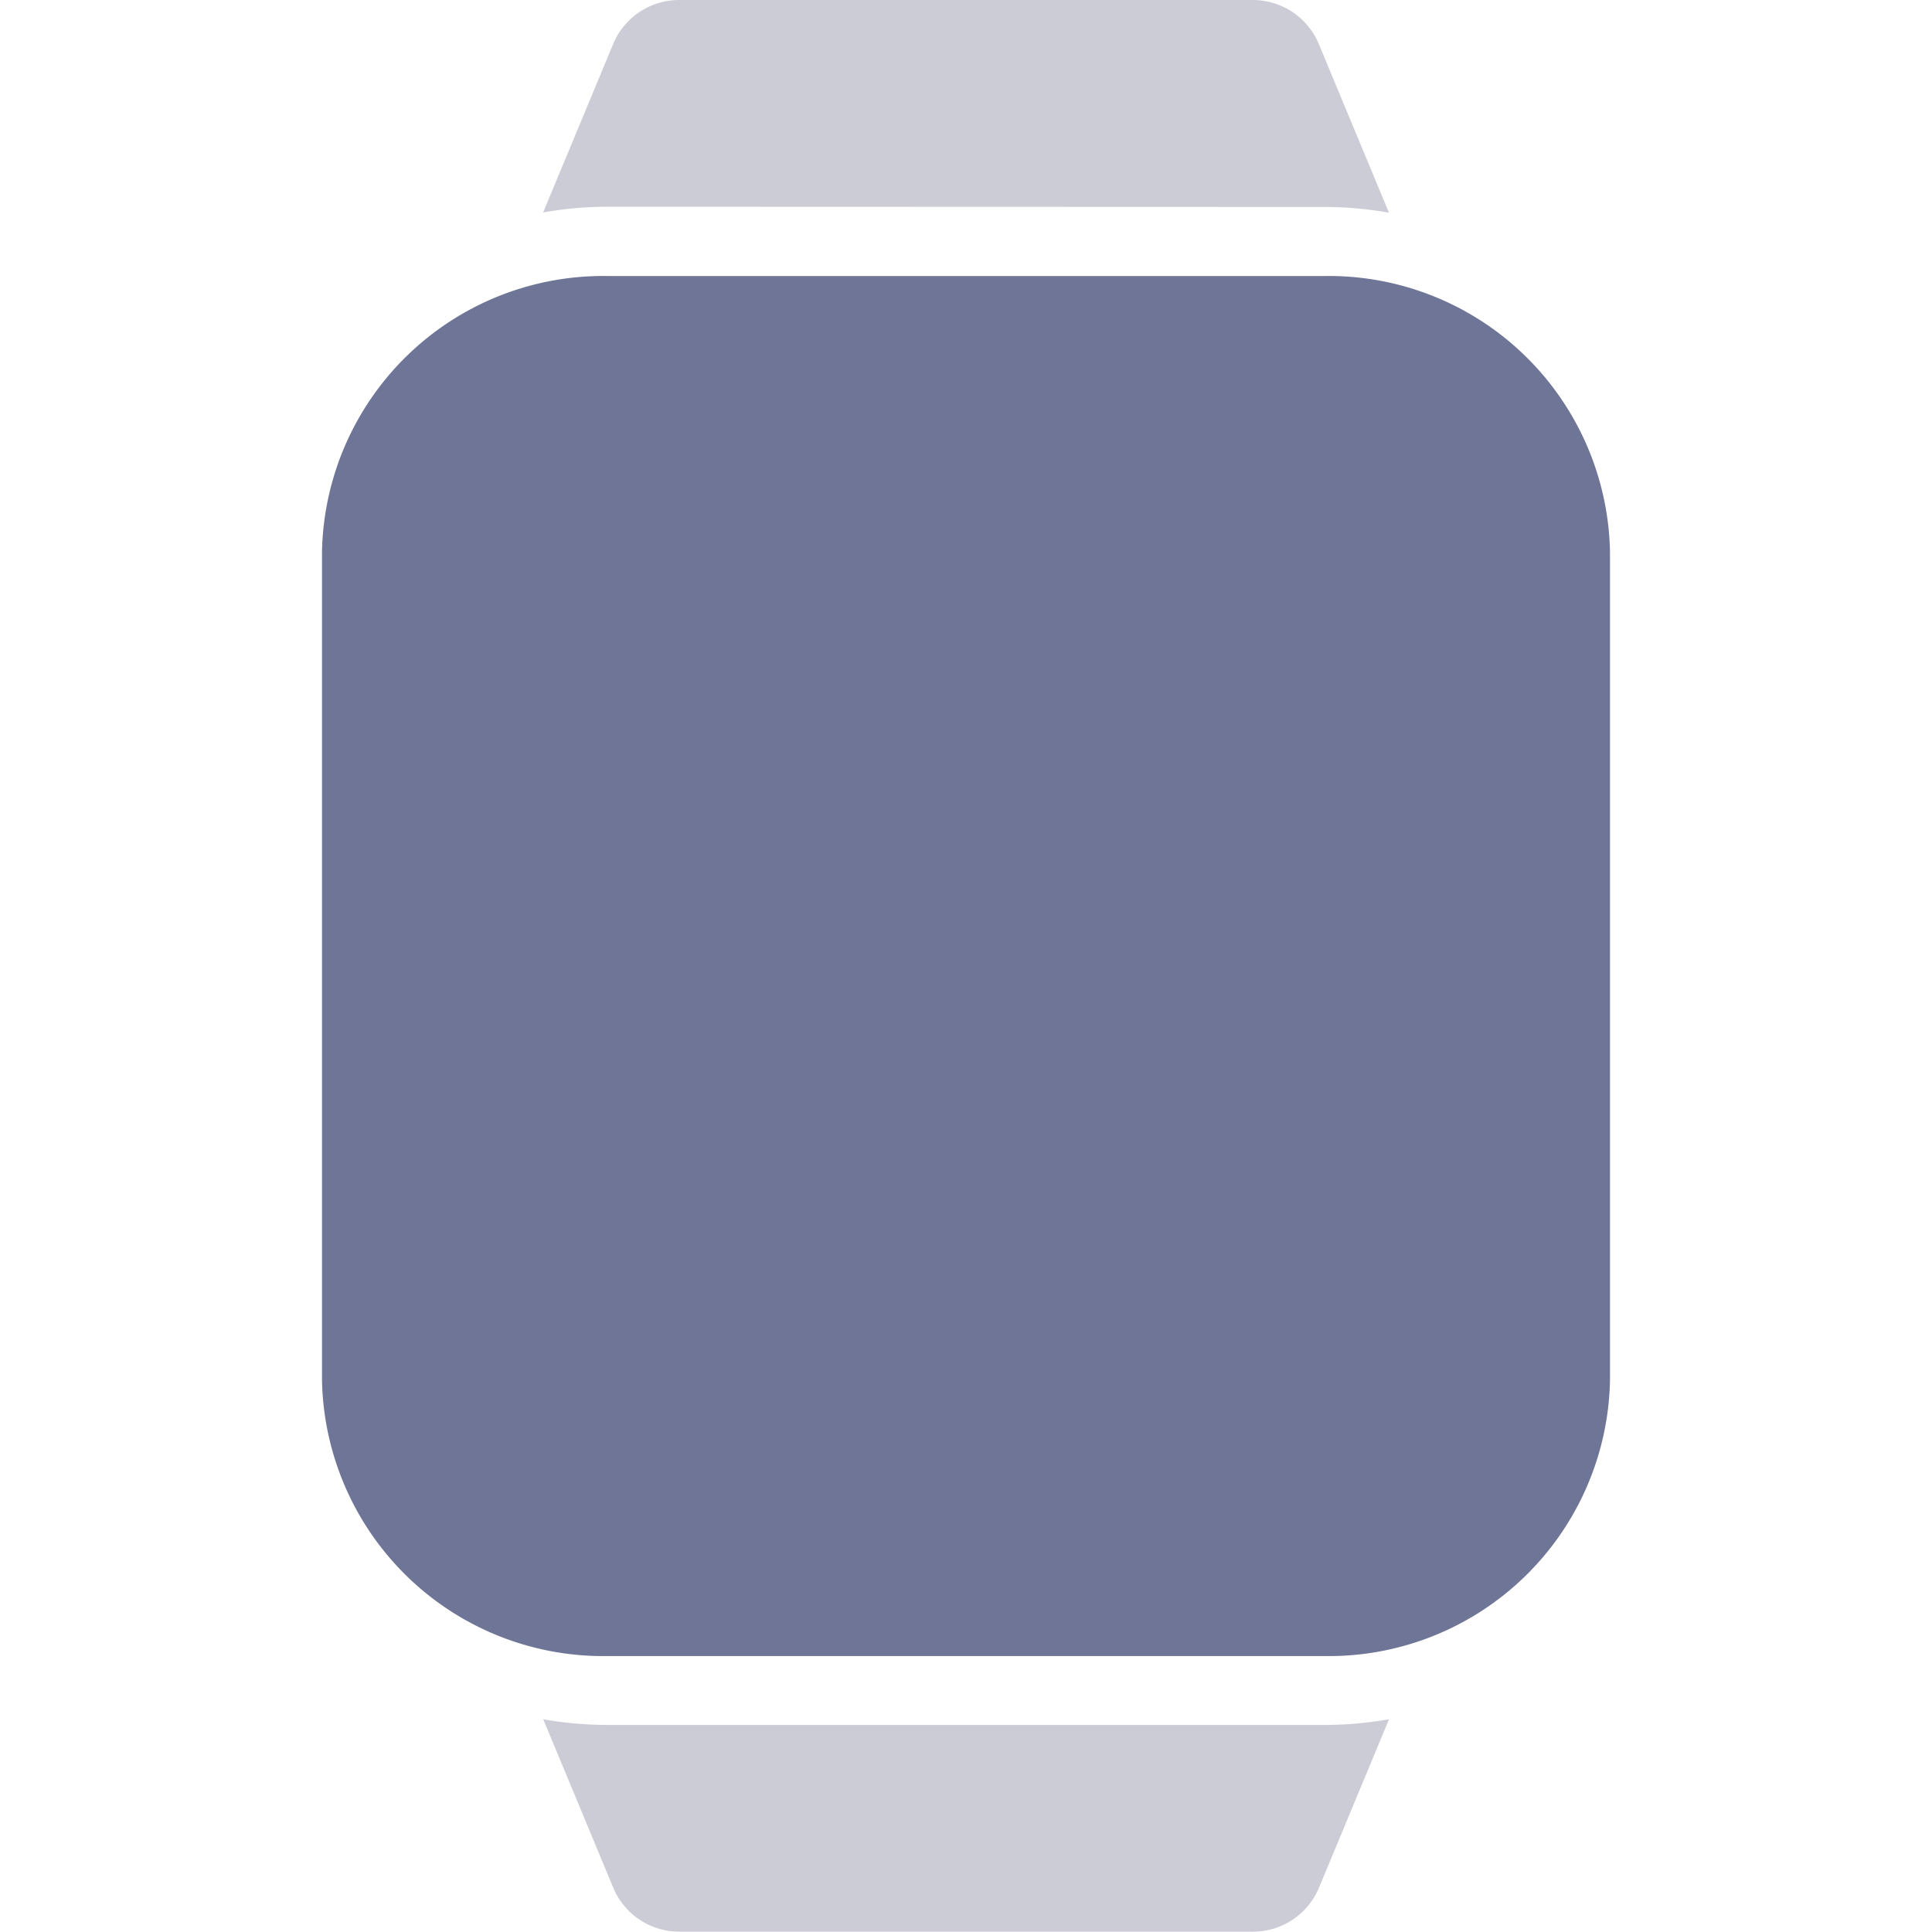 <?xml version="1.0" encoding="utf-8"?>
<svg xmlns="http://www.w3.org/2000/svg" height="24" viewBox="0 0 24 24" width="24">
  <g data-name="smart watch" id="smart_watch" transform="translate(-24 -63)">
    <rect data-name="Rectangle 3283" fill="none" height="24" id="Rectangle_3283" transform="translate(24 63)" width="24"/>
    <g id="smart-watch" transform="translate(21 61)">
      <path d="M10.9,26.988a4.637,4.637,0,0,1-.809-.071l.873,2.1a.889.889,0,0,0,.825.539H18.9a.889.889,0,0,0,.825-.539l.873-2.1a4.637,4.637,0,0,1-.809.071Z" data-name="Path 10592" fill="#ccccd6" id="Path_10592" transform="translate(-0.343 -3.56)"/>
      <path d="M19.788,4.571a4.631,4.631,0,0,1,.809.071l-.873-2.1A.889.889,0,0,0,18.9,2H11.788a.889.889,0,0,0-.825.539l-.873,2.1a4.631,4.631,0,0,1,.809-.071Z" data-name="Path 10593" fill="#ccccd6" id="Path_10593" transform="translate(-0.343)"/>
      <path d="M7,9.429A3.494,3.494,0,0,1,10.556,6h8.889A3.494,3.494,0,0,1,23,9.429V19.714a3.494,3.494,0,0,1-3.556,3.429H10.556A3.494,3.494,0,0,1,7,19.714Z" data-name="Path 10594" fill="#6f7596" id="Path_10594" transform="translate(0 -0.571)"/>
    </g>
  </g>
</svg>